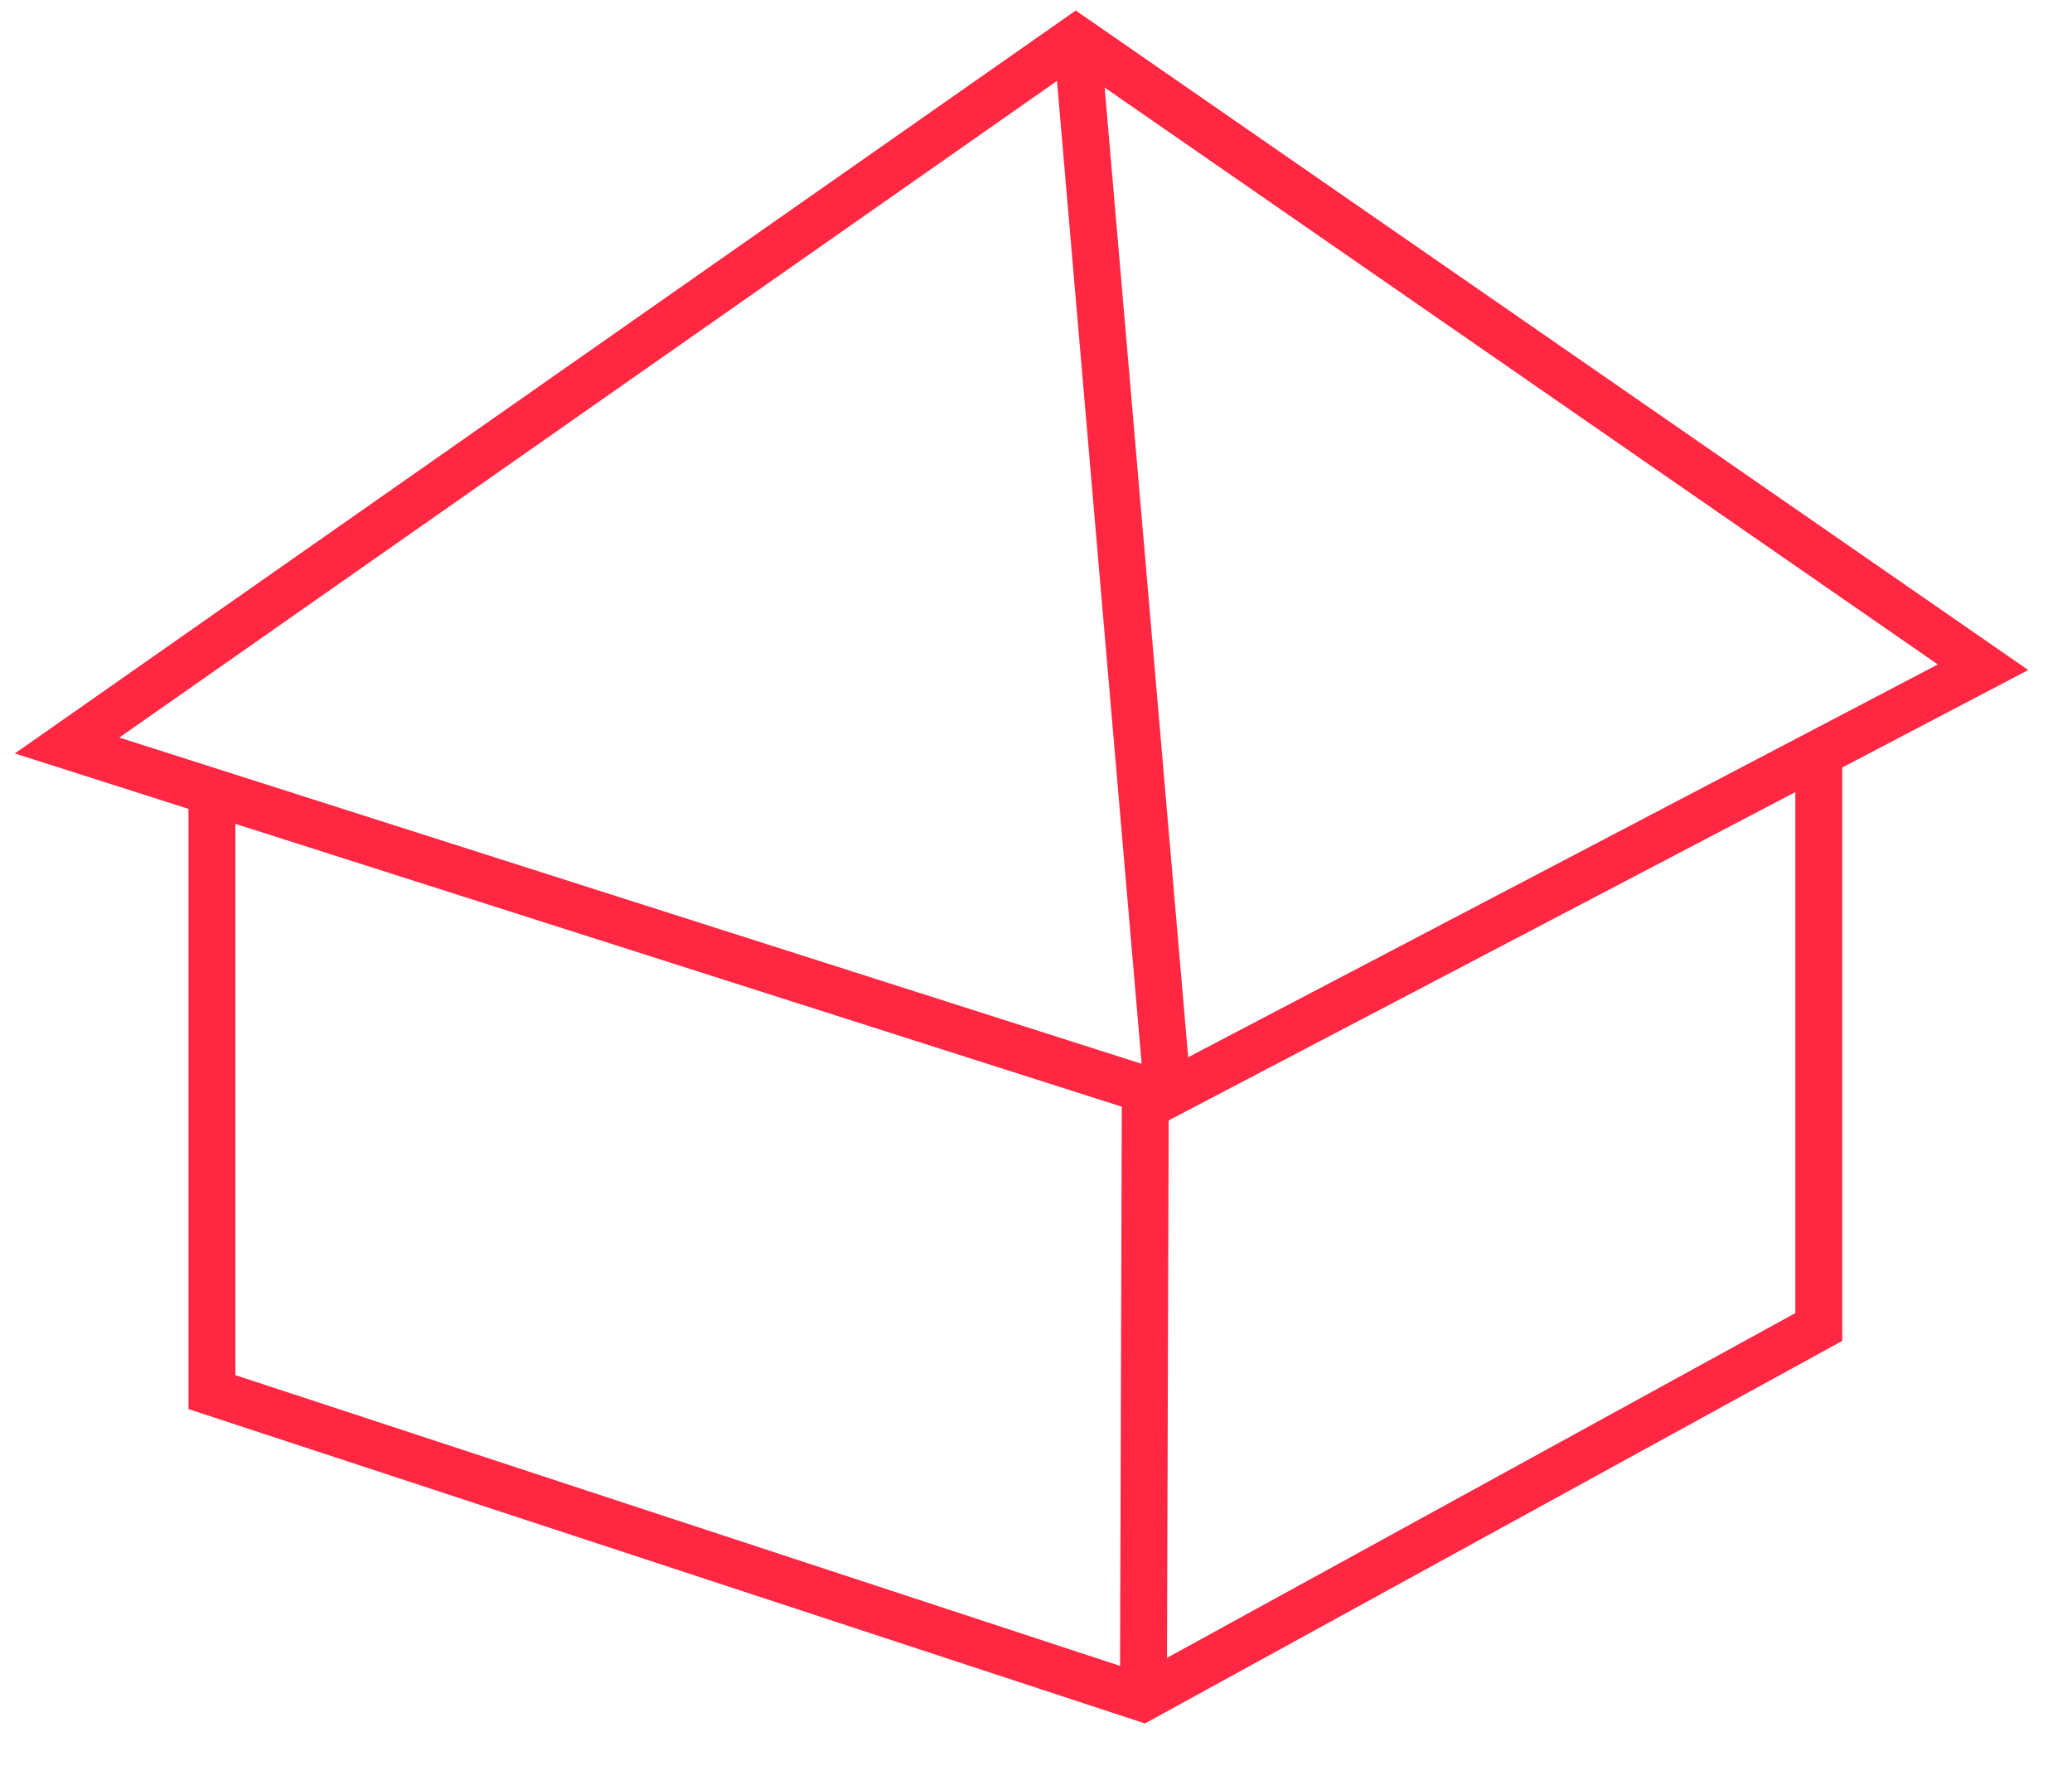 <svg xmlns="http://www.w3.org/2000/svg" xmlns:xlink="http://www.w3.org/1999/xlink" width="265" height="228.291" viewBox="0 0 265 228.291"><defs><clipPath id="clip-path"><rect id="Rechteck_682" data-name="Rechteck 682" width="265" height="228.29" transform="translate(0 -5)" fill="none" stroke="#ff2741" stroke-width="6"></rect></clipPath></defs><g id="Gruppe_5256" data-name="Gruppe 5256" transform="translate(0 5)"><g id="Gruppe_3162" data-name="Gruppe 3162" clip-path="url(#clip-path)"><path id="Pfad_2893" data-name="Pfad 2893" d="M16.242,90.529l140.416,44.814L261.286,80.517,145.259.168Z" transform="translate(-7.665 -0.168)" fill="none" stroke="#ff2741" stroke-miterlimit="10" stroke-width="6"></path><path id="Pfad_2898" data-name="Pfad 2898" d="M13.006-.437,24.627,134.509" transform="translate(124.73 0.437)" fill="none" stroke="#ff2741" stroke-width="6"></path><path id="Pfad_2894" data-name="Pfad 2894" d="M69.7,240.116V317.3l119.03,39.126,86.483-47.457V236.021" transform="translate(-42.596 -144.232)" fill="none" stroke="#ff2741" stroke-miterlimit="10" stroke-width="6"></path><path id="Pfad_2897" data-name="Pfad 2897" d="M-2.15,78.122-1.911,1.1" transform="translate(148.388 134.078)" fill="none" stroke="#ff2741" stroke-width="6"></path></g></g></svg>